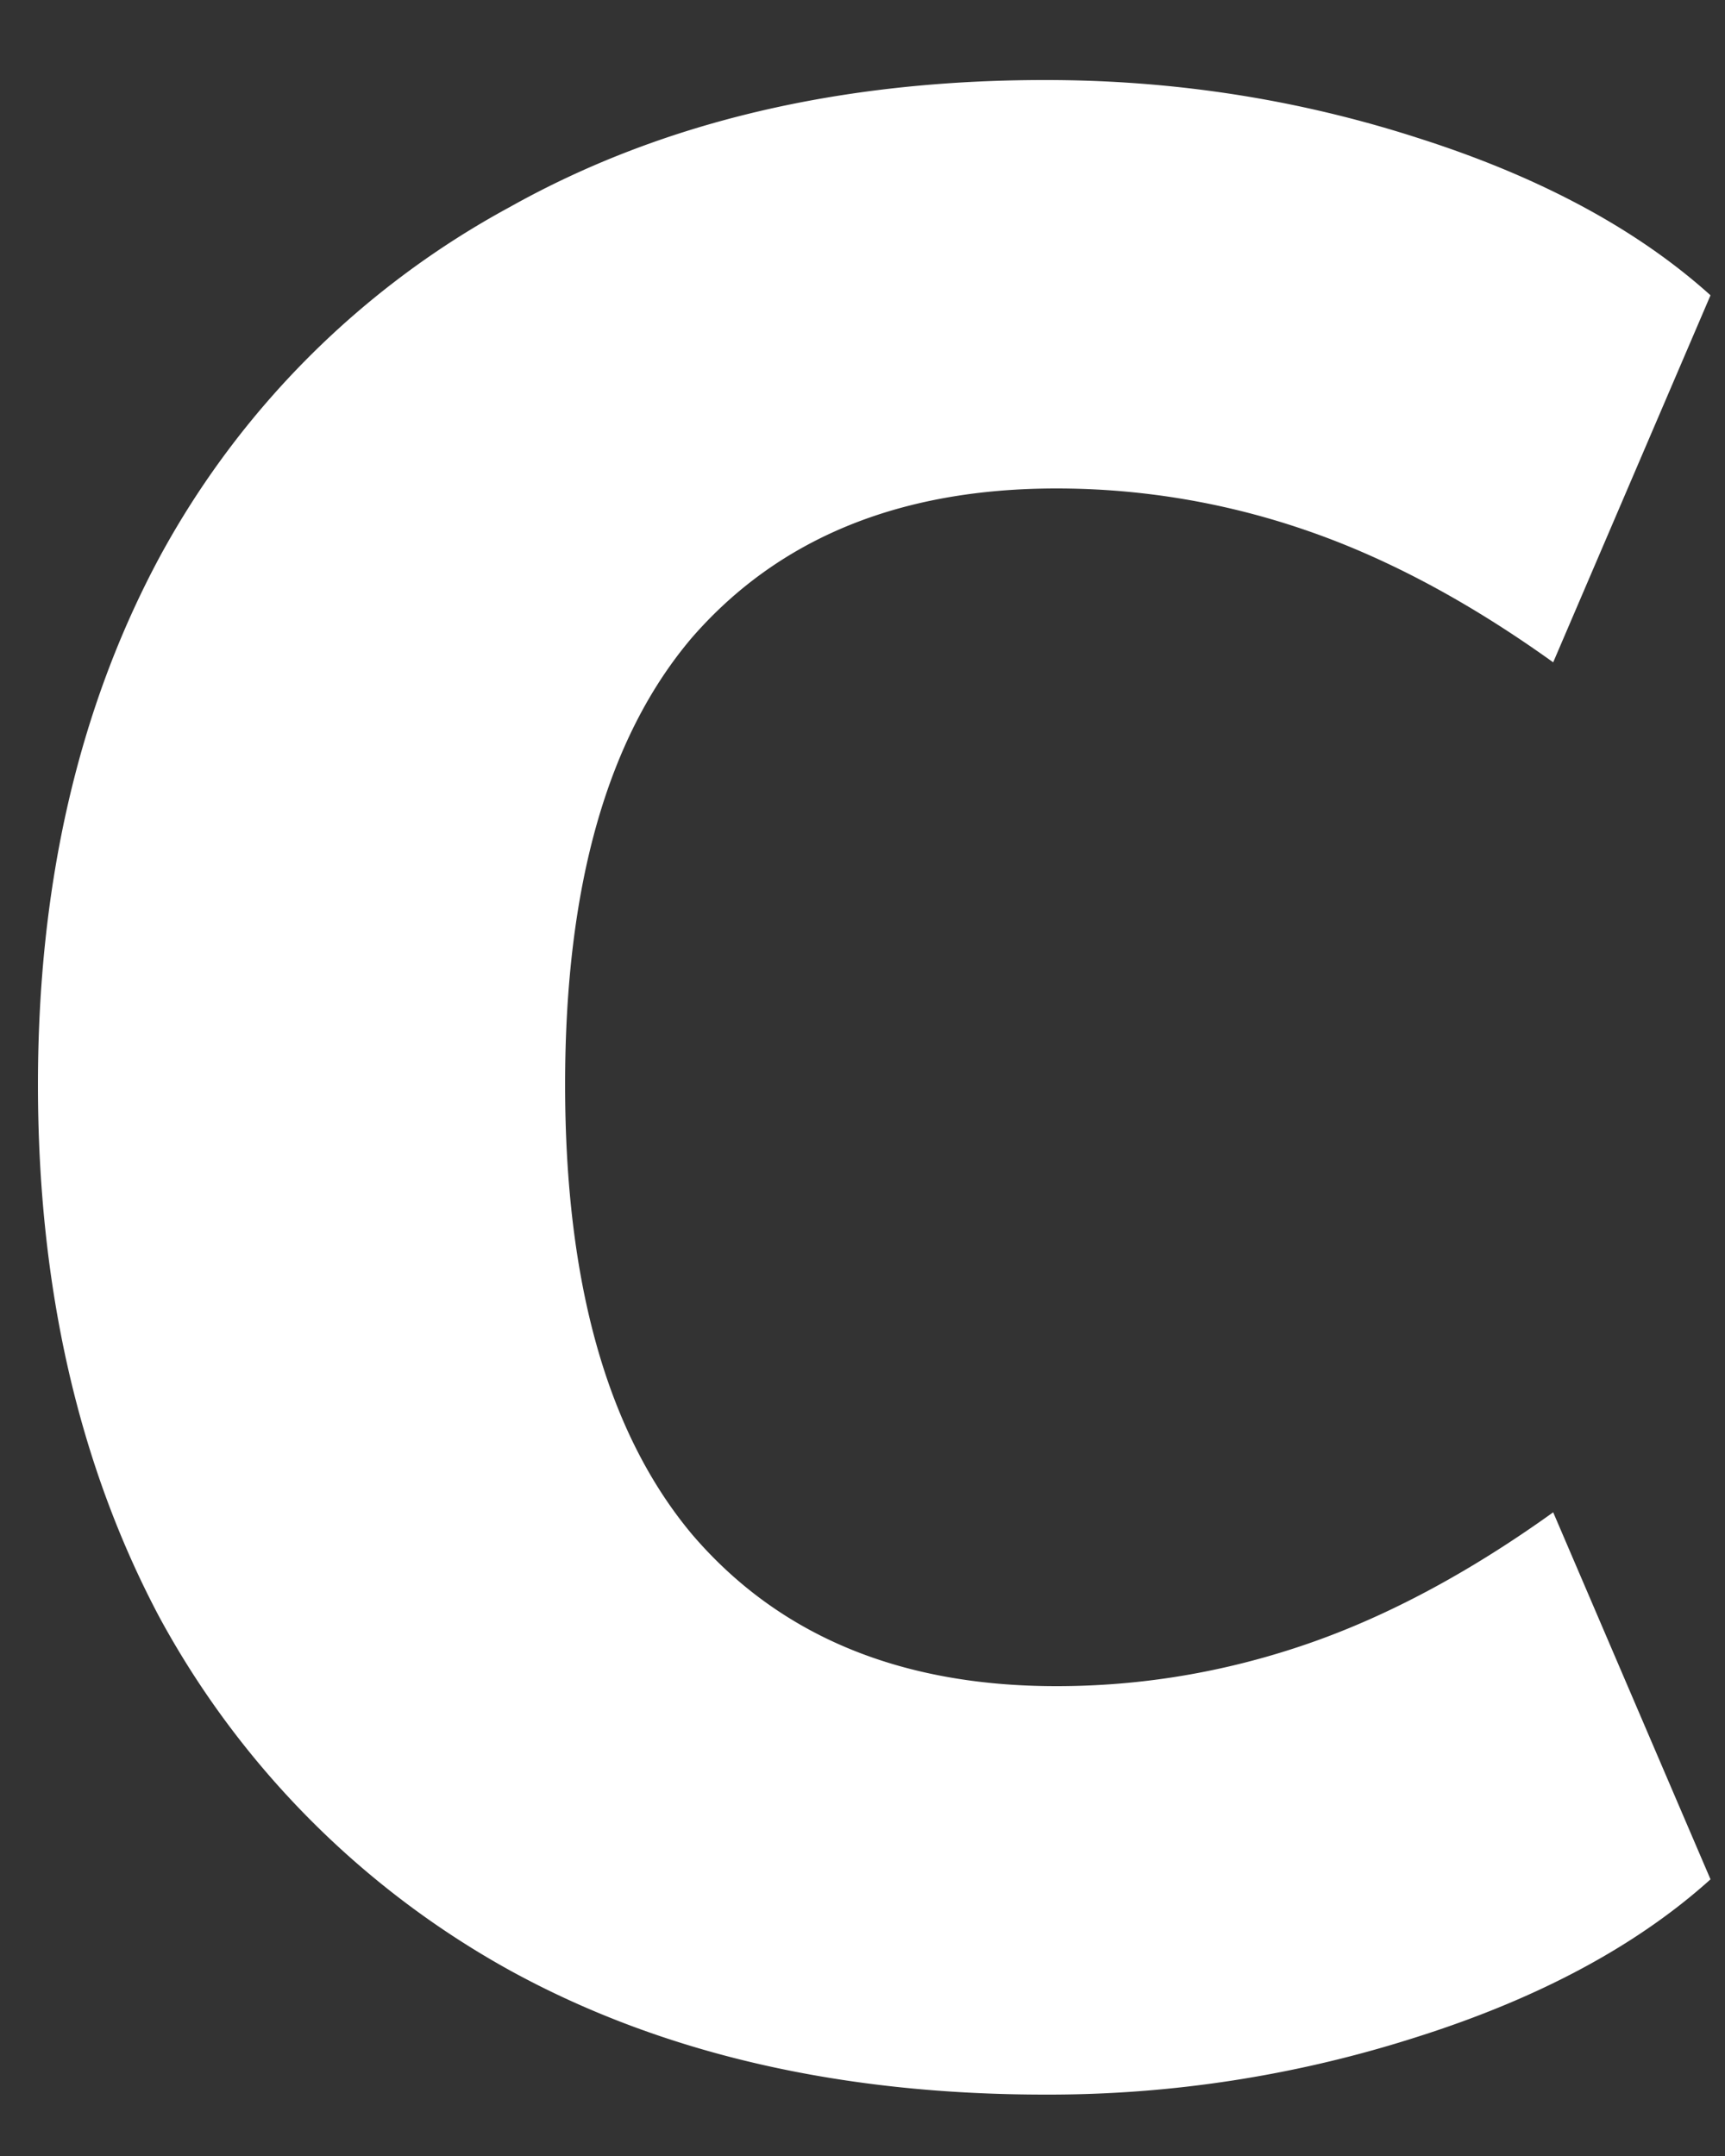 <svg fill="none" height="25" width="20" xmlns="http://www.w3.org/2000/svg"><rect width="100%" height="100%" fill="#333333" stroke="none"/><path d="M12.12 24.288c-2.39 0-4.459-.48-6.208-1.44a10.284 10.284 0 0 1-4.064-4.096C.909 16.982.44 14.922.44 12.576c0-2.325.47-4.363 1.408-6.112A10.073 10.073 0 0 1 5.912 2.4C7.662 1.419 9.73.928 12.12.928c1.493 0 2.933.224 4.32.672 1.408.448 2.539 1.056 3.392 1.824L18.008 7.68c-.981-.704-1.941-1.216-2.88-1.536a8.867 8.867 0 0 0-2.88-.48c-1.813 0-3.221.576-4.224 1.728-.981 1.152-1.472 2.88-1.472 5.184s.49 4.043 1.472 5.216c1.003 1.173 2.41 1.76 4.224 1.76.981 0 1.941-.16 2.88-.48.939-.32 1.899-.832 2.88-1.536l1.824 4.256c-.853.768-1.984 1.376-3.392 1.824a13.964 13.964 0 0 1-4.32.672z" fill="#fff"/></svg>